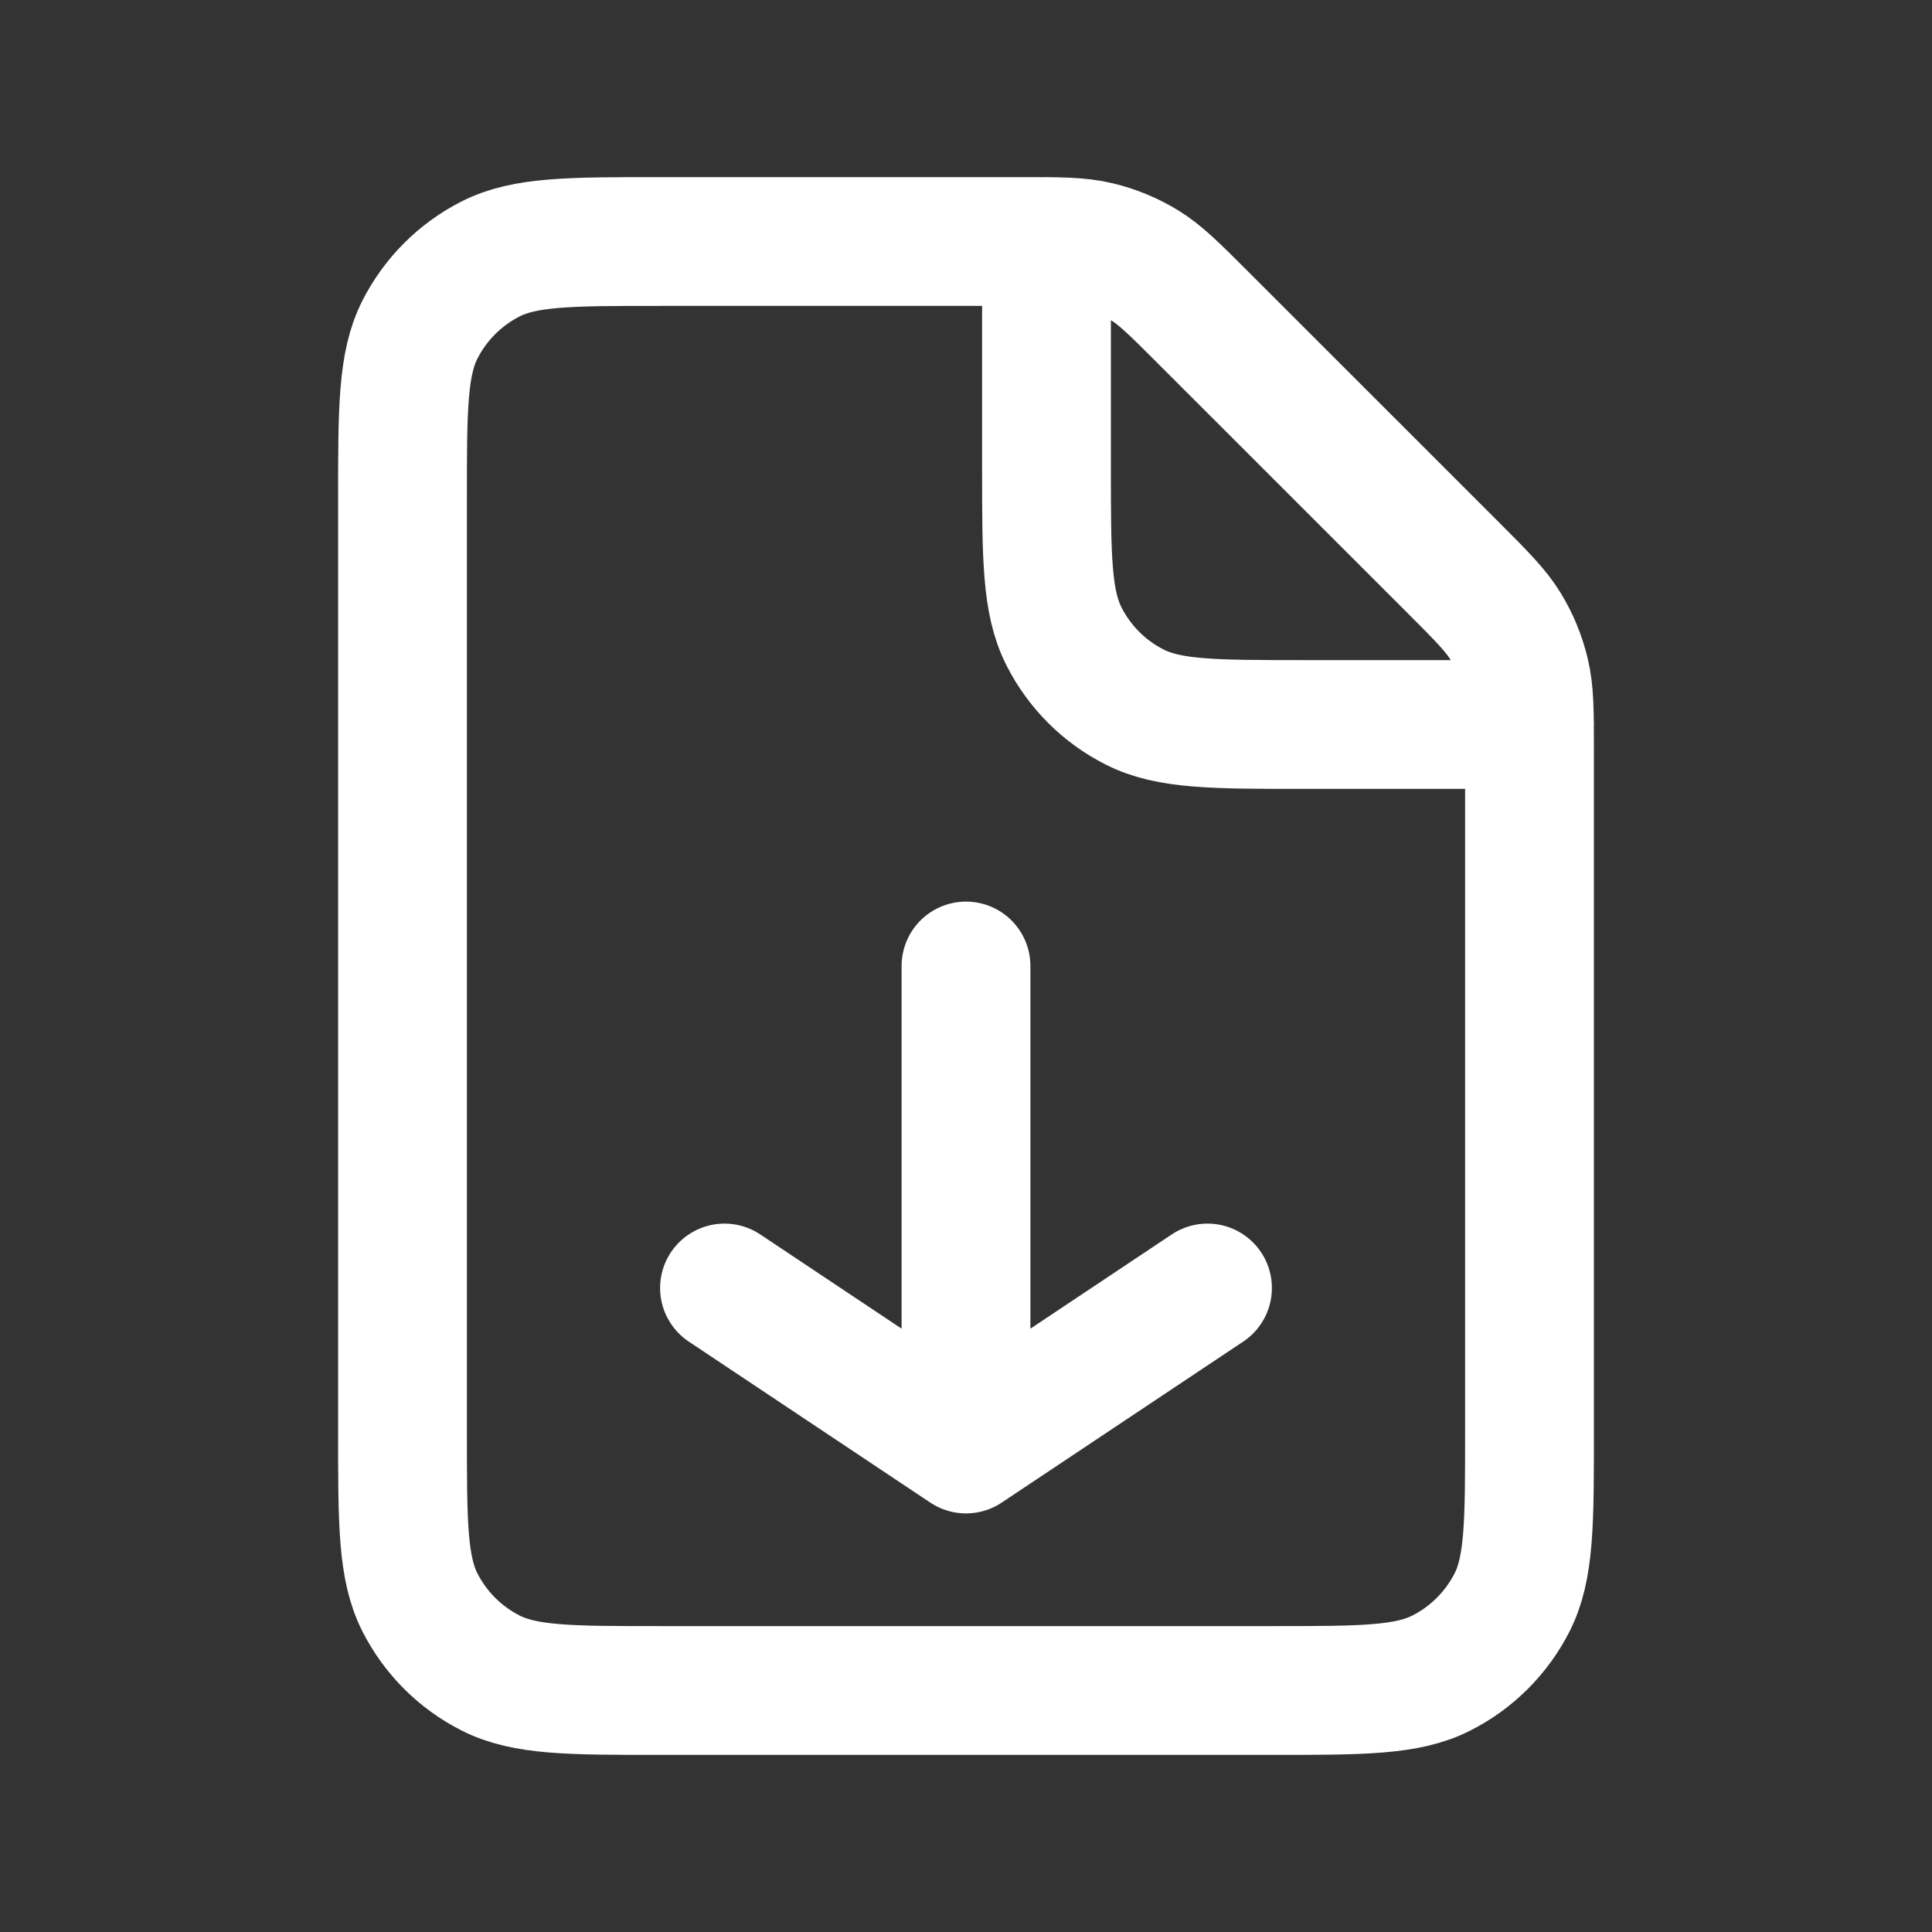<?xml version="1.0" encoding="UTF-8"?>
<svg xmlns="http://www.w3.org/2000/svg" width="30" height="30" viewBox="0 0 30 30" fill="none">
  <rect x="0" y="0" width="30" height="30" fill="#333333" stroke="none"/>
  <path d="M15 15L15 22.5M15 22.5L18.75 20M15 22.5L11.25 20M23.75 11.25H20.25C18.85 11.25 18.149 11.25 17.615 10.977C17.144 10.738 16.762 10.355 16.523 9.885C16.25 9.35 16.25 8.65 16.25 7.25V3.75M23.75 22.25V11.657C23.75 11.045 23.75 10.74 23.68 10.452C23.619 10.197 23.518 9.953 23.381 9.729C23.227 9.477 23.011 9.261 22.579 8.828L18.672 4.922C18.239 4.489 18.023 4.273 17.771 4.118C17.547 3.981 17.303 3.88 17.048 3.819C16.761 3.75 16.455 3.75 15.843 3.75H10.25C8.85 3.75 8.15 3.75 7.615 4.022C7.144 4.262 6.762 4.645 6.522 5.115C6.25 5.65 6.25 6.35 6.25 7.75V22.25C6.25 23.65 6.25 24.35 6.522 24.885C6.762 25.355 7.144 25.738 7.615 25.977C8.15 26.25 8.85 26.25 10.25 26.25H19.75C21.15 26.25 21.85 26.25 22.385 25.977C22.855 25.738 23.238 25.355 23.478 24.885C23.75 24.35 23.75 23.65 23.75 22.25Z" stroke="white" stroke-width="2" stroke-linecap="round" stroke-linejoin="round"></path>
</svg>
